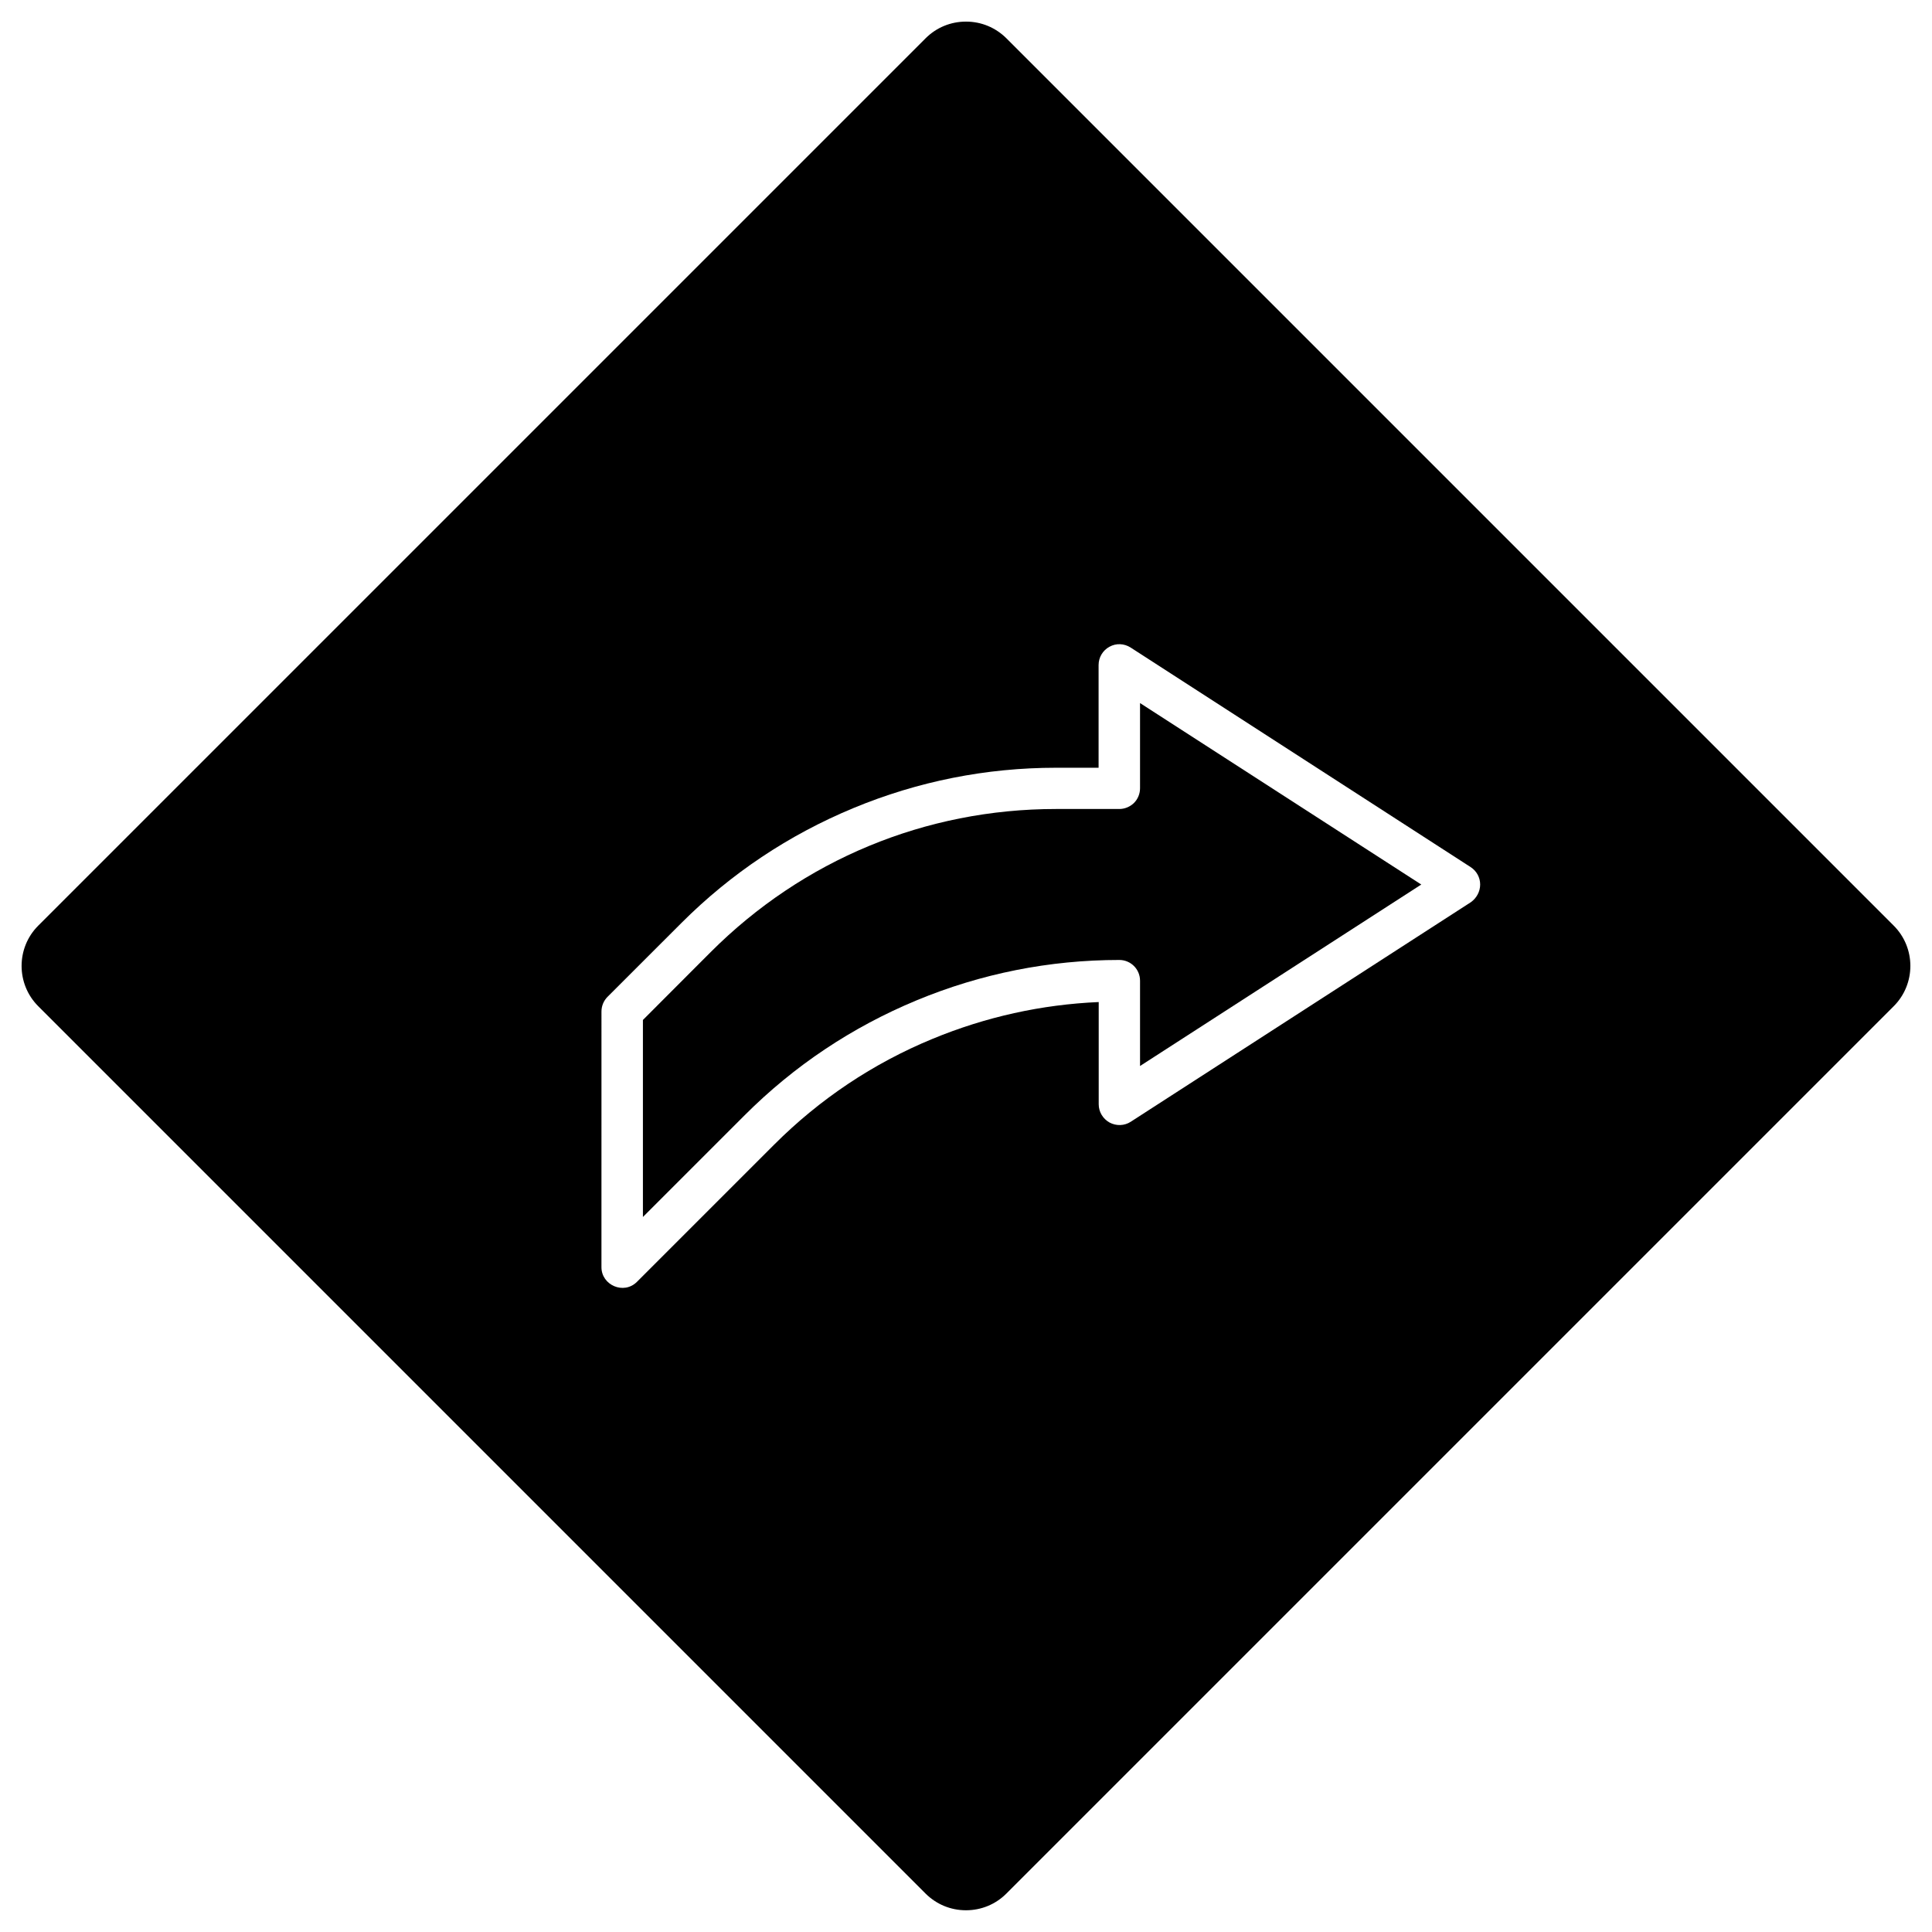 <?xml version="1.0" encoding="UTF-8"?>
<!-- Uploaded to: SVG Repo, www.svgrepo.com, Generator: SVG Repo Mixer Tools -->
<svg fill="#000000" width="800px" height="800px" version="1.1" viewBox="144 144 512 512" xmlns="http://www.w3.org/2000/svg">
 <g>
  <path d="m520.65 378.41-74.527 48.09v-22.605c0-3.043-2.453-5.496-5.496-5.496-18.516 0-36.609 3.598-53.719 10.699-17.109 7.098-32.453 17.34-45.539 30.426l-26.988 26.988v-52.211l17.961-17.992c24.438-24.438 56.926-37.918 91.504-37.918h16.781c1.473 0 2.848-0.59 3.894-1.602 1.016-1.016 1.602-2.422 1.602-3.894v-22.574z"/>
  <path d="m645.85 389.3c5.891 5.891 5.891 15.473 0 21.363l-235.16 235.16c-2.848 2.848-6.641 4.418-10.699 4.418s-7.82-1.57-10.699-4.418l-235.15-235.16c-5.891-5.891-5.891-15.473 0-21.363l235.16-235.16c2.848-2.844 6.641-4.414 10.699-4.414s7.82 1.57 10.699 4.418zm-109.59-10.895c0-1.863-0.949-3.598-2.519-4.613l-90.129-58.199c-1.703-1.078-3.828-1.18-5.594-0.195-1.766 0.949-2.879 2.812-2.879 4.844v27.219h-11.285c-18.516 0-36.609 3.598-53.719 10.699-17.109 7.098-32.453 17.34-45.539 30.426l-19.598 19.59c-1.016 1.016-1.602 2.422-1.602 3.894l-0.004 67.754c0 4.742 5.891 7.359 9.391 3.894l36.379-36.379c12.07-12.07 26.203-21.527 41.973-28.035 14.102-5.824 28.887-9.094 44.035-9.75v27.086c0 2.027 1.113 3.859 2.879 4.844 1.766 0.949 3.926 0.883 5.594-0.195l90.16-58.203c1.508-1.082 2.457-2.816 2.457-4.68z"/>
 </g>
</svg>